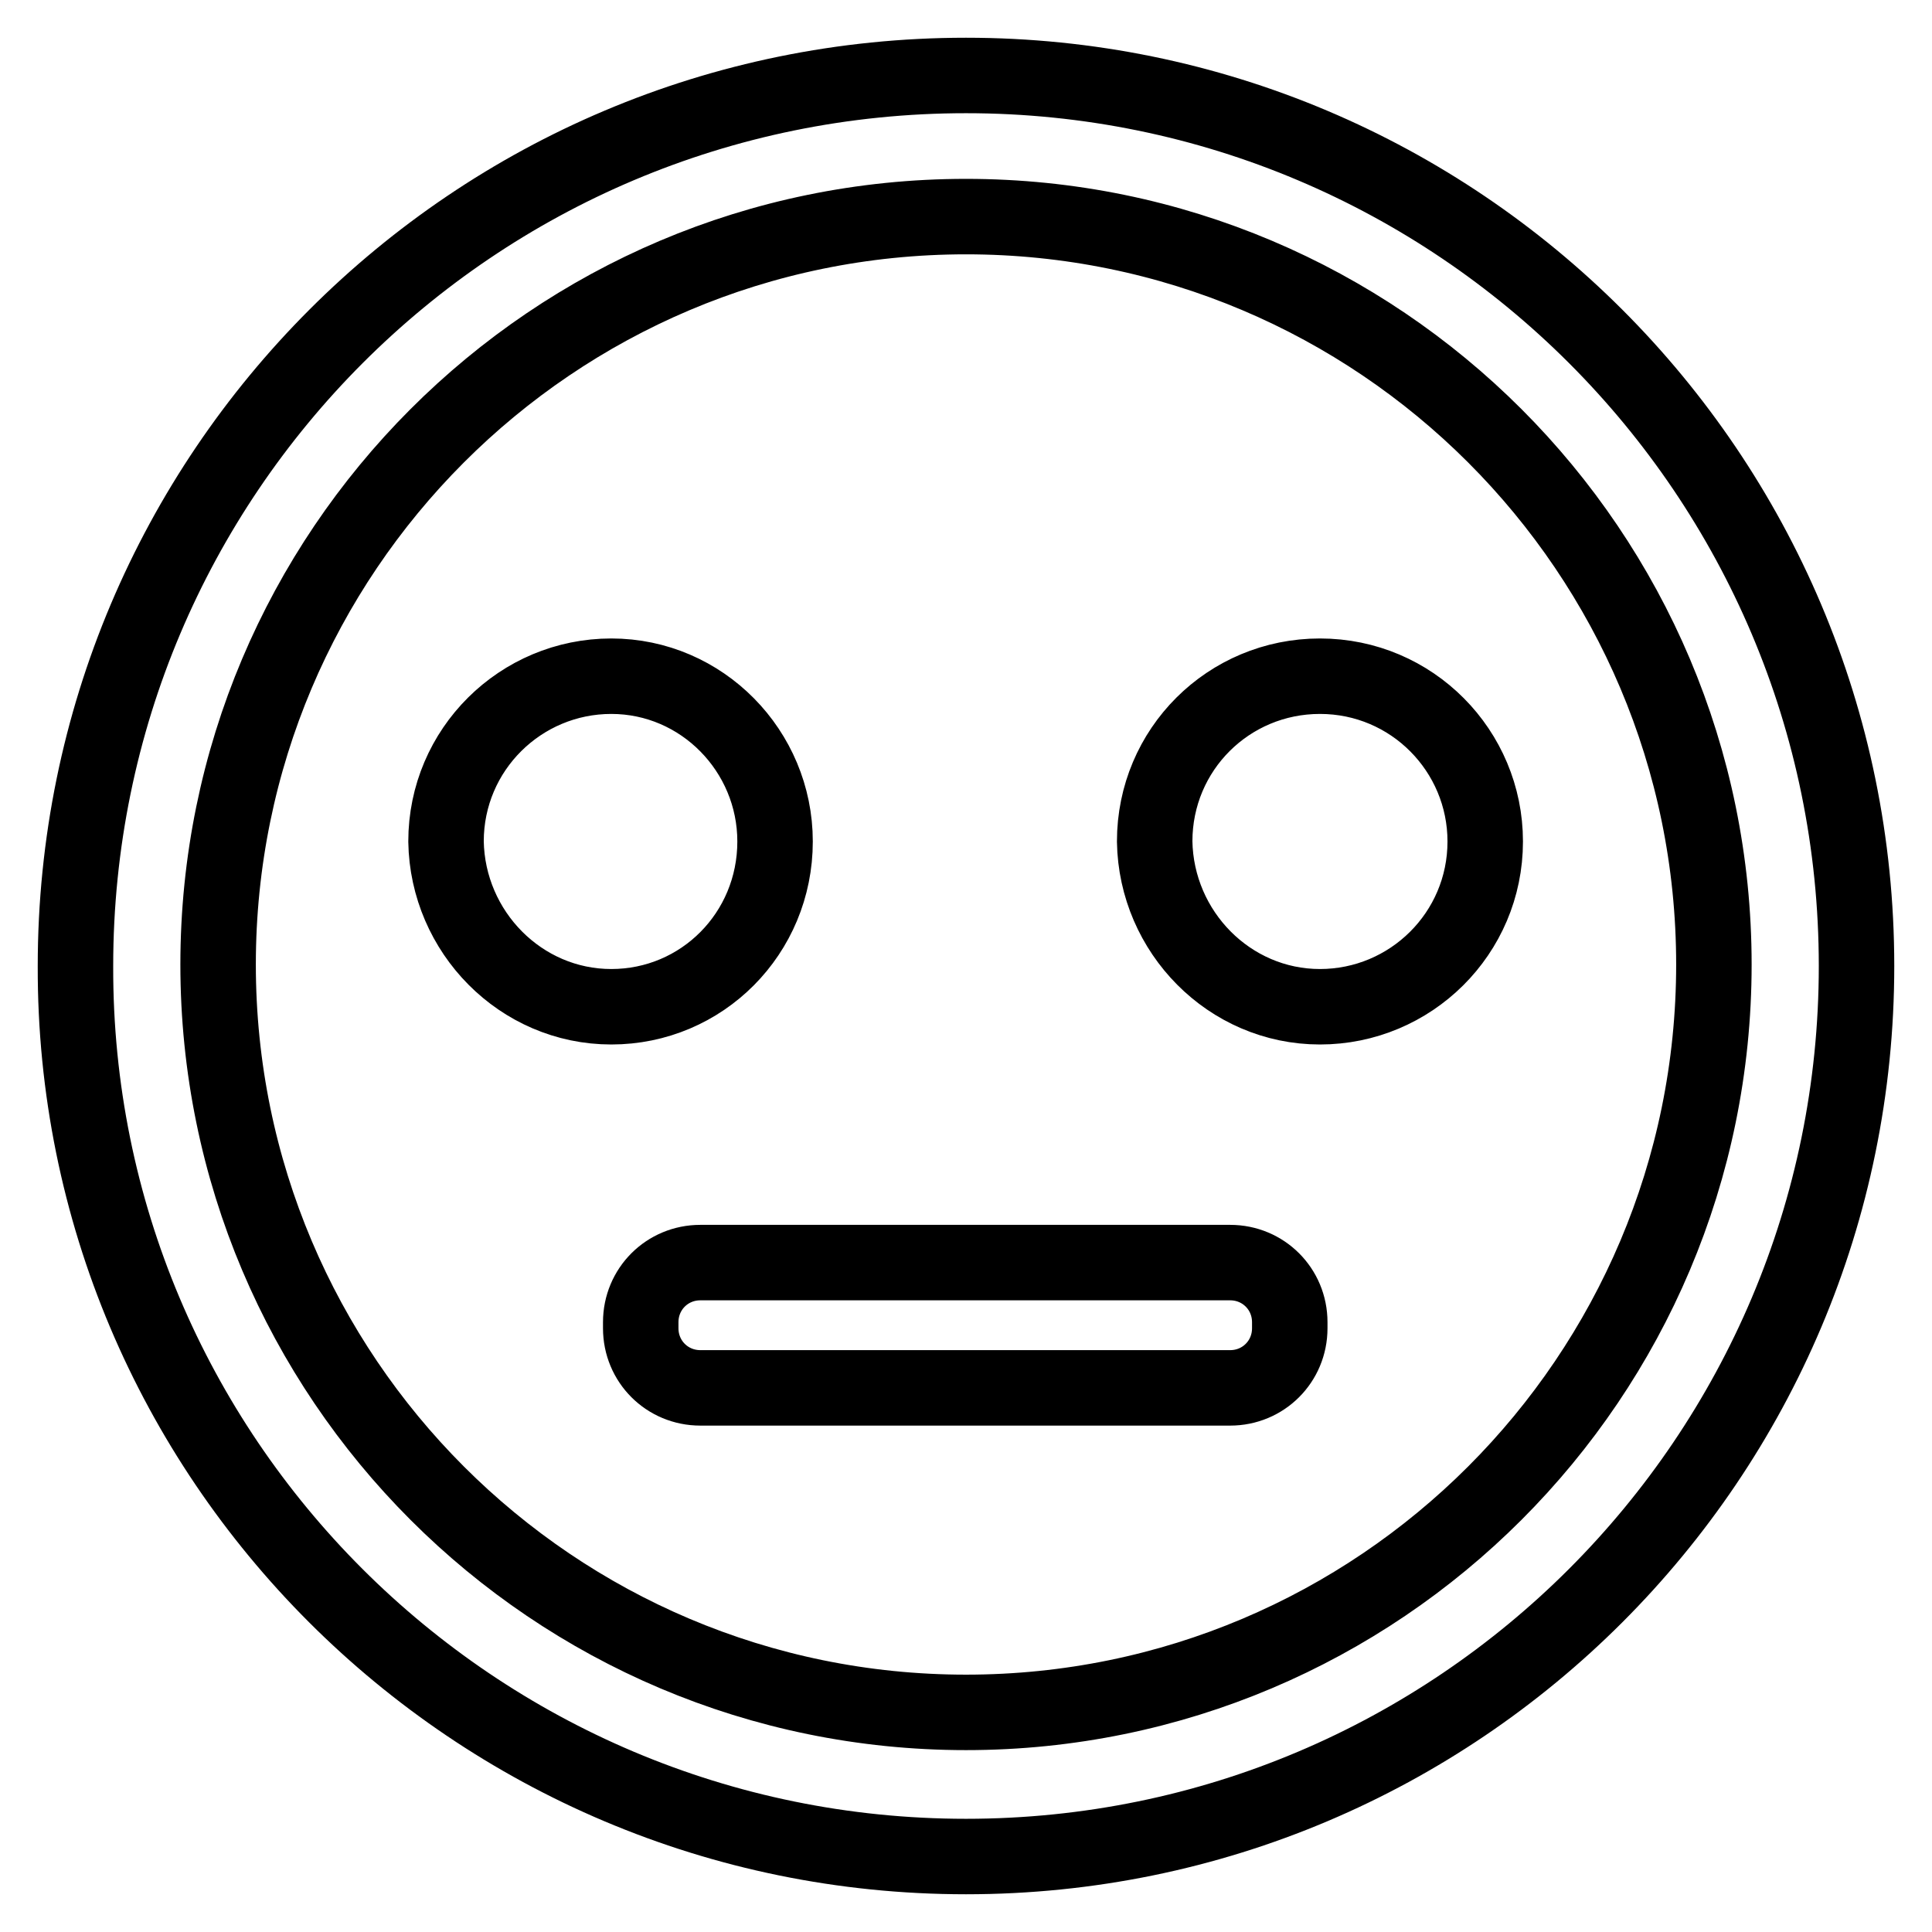 <?xml version="1.0" encoding="utf-8"?>
<!-- Svg Vector Icons : http://www.onlinewebfonts.com/icon -->
<!DOCTYPE svg PUBLIC "-//W3C//DTD SVG 1.1//EN" "http://www.w3.org/Graphics/SVG/1.1/DTD/svg11.dtd">
<svg version="1.1" xmlns="http://www.w3.org/2000/svg" xmlns:xlink="http://www.w3.org/1999/xlink" x="0px" y="0px" viewBox="0 0 256 256" enable-background="new 0 0 256 256" xml:space="preserve">
<g><g><path stroke-width="10" fill-opacity="0" stroke="#000000"  d="M174.9,133.4c12,0,21.9-9.7,21.9-21.9c0-12-9.7-21.9-21.9-21.9c-12.1,0-21.9,9.7-21.9,21.9C153.2,123.5,162.9,133.4,174.9,133.4L174.9,133.4L174.9,133.4z M81,133.4c12,0,21.7-9.7,21.7-21.9c0-12-9.7-21.9-21.7-21.9c-12,0-21.9,9.7-21.9,21.9C59.3,123.5,69,133.4,81,133.4L81,133.4L81,133.4z M128,246c65.2,0,118-52.9,118-118c0-65.2-52.9-118-118-118C62.8,10,10,62.8,10,128C9.8,193.1,62.8,246,128,246L128,246L128,246z M128,28.7c54.7,0,99.1,44.4,99.1,99.1c0,54.7-44.4,99.1-99.1,99.1c-54.7,0-99.1-44.4-99.1-99.1C28.9,73.2,73.2,28.7,128,28.7L128,28.7L128,28.7z M92.8,167.3H163c4.4,0,7.9,3.5,7.9,7.9v0.8c0,4.4-3.5,7.9-7.9,7.9H92.8c-4.4,0-7.9-3.5-7.9-7.9v-0.8C84.9,170.8,88.4,167.3,92.8,167.3z"/></g></g>
</svg>